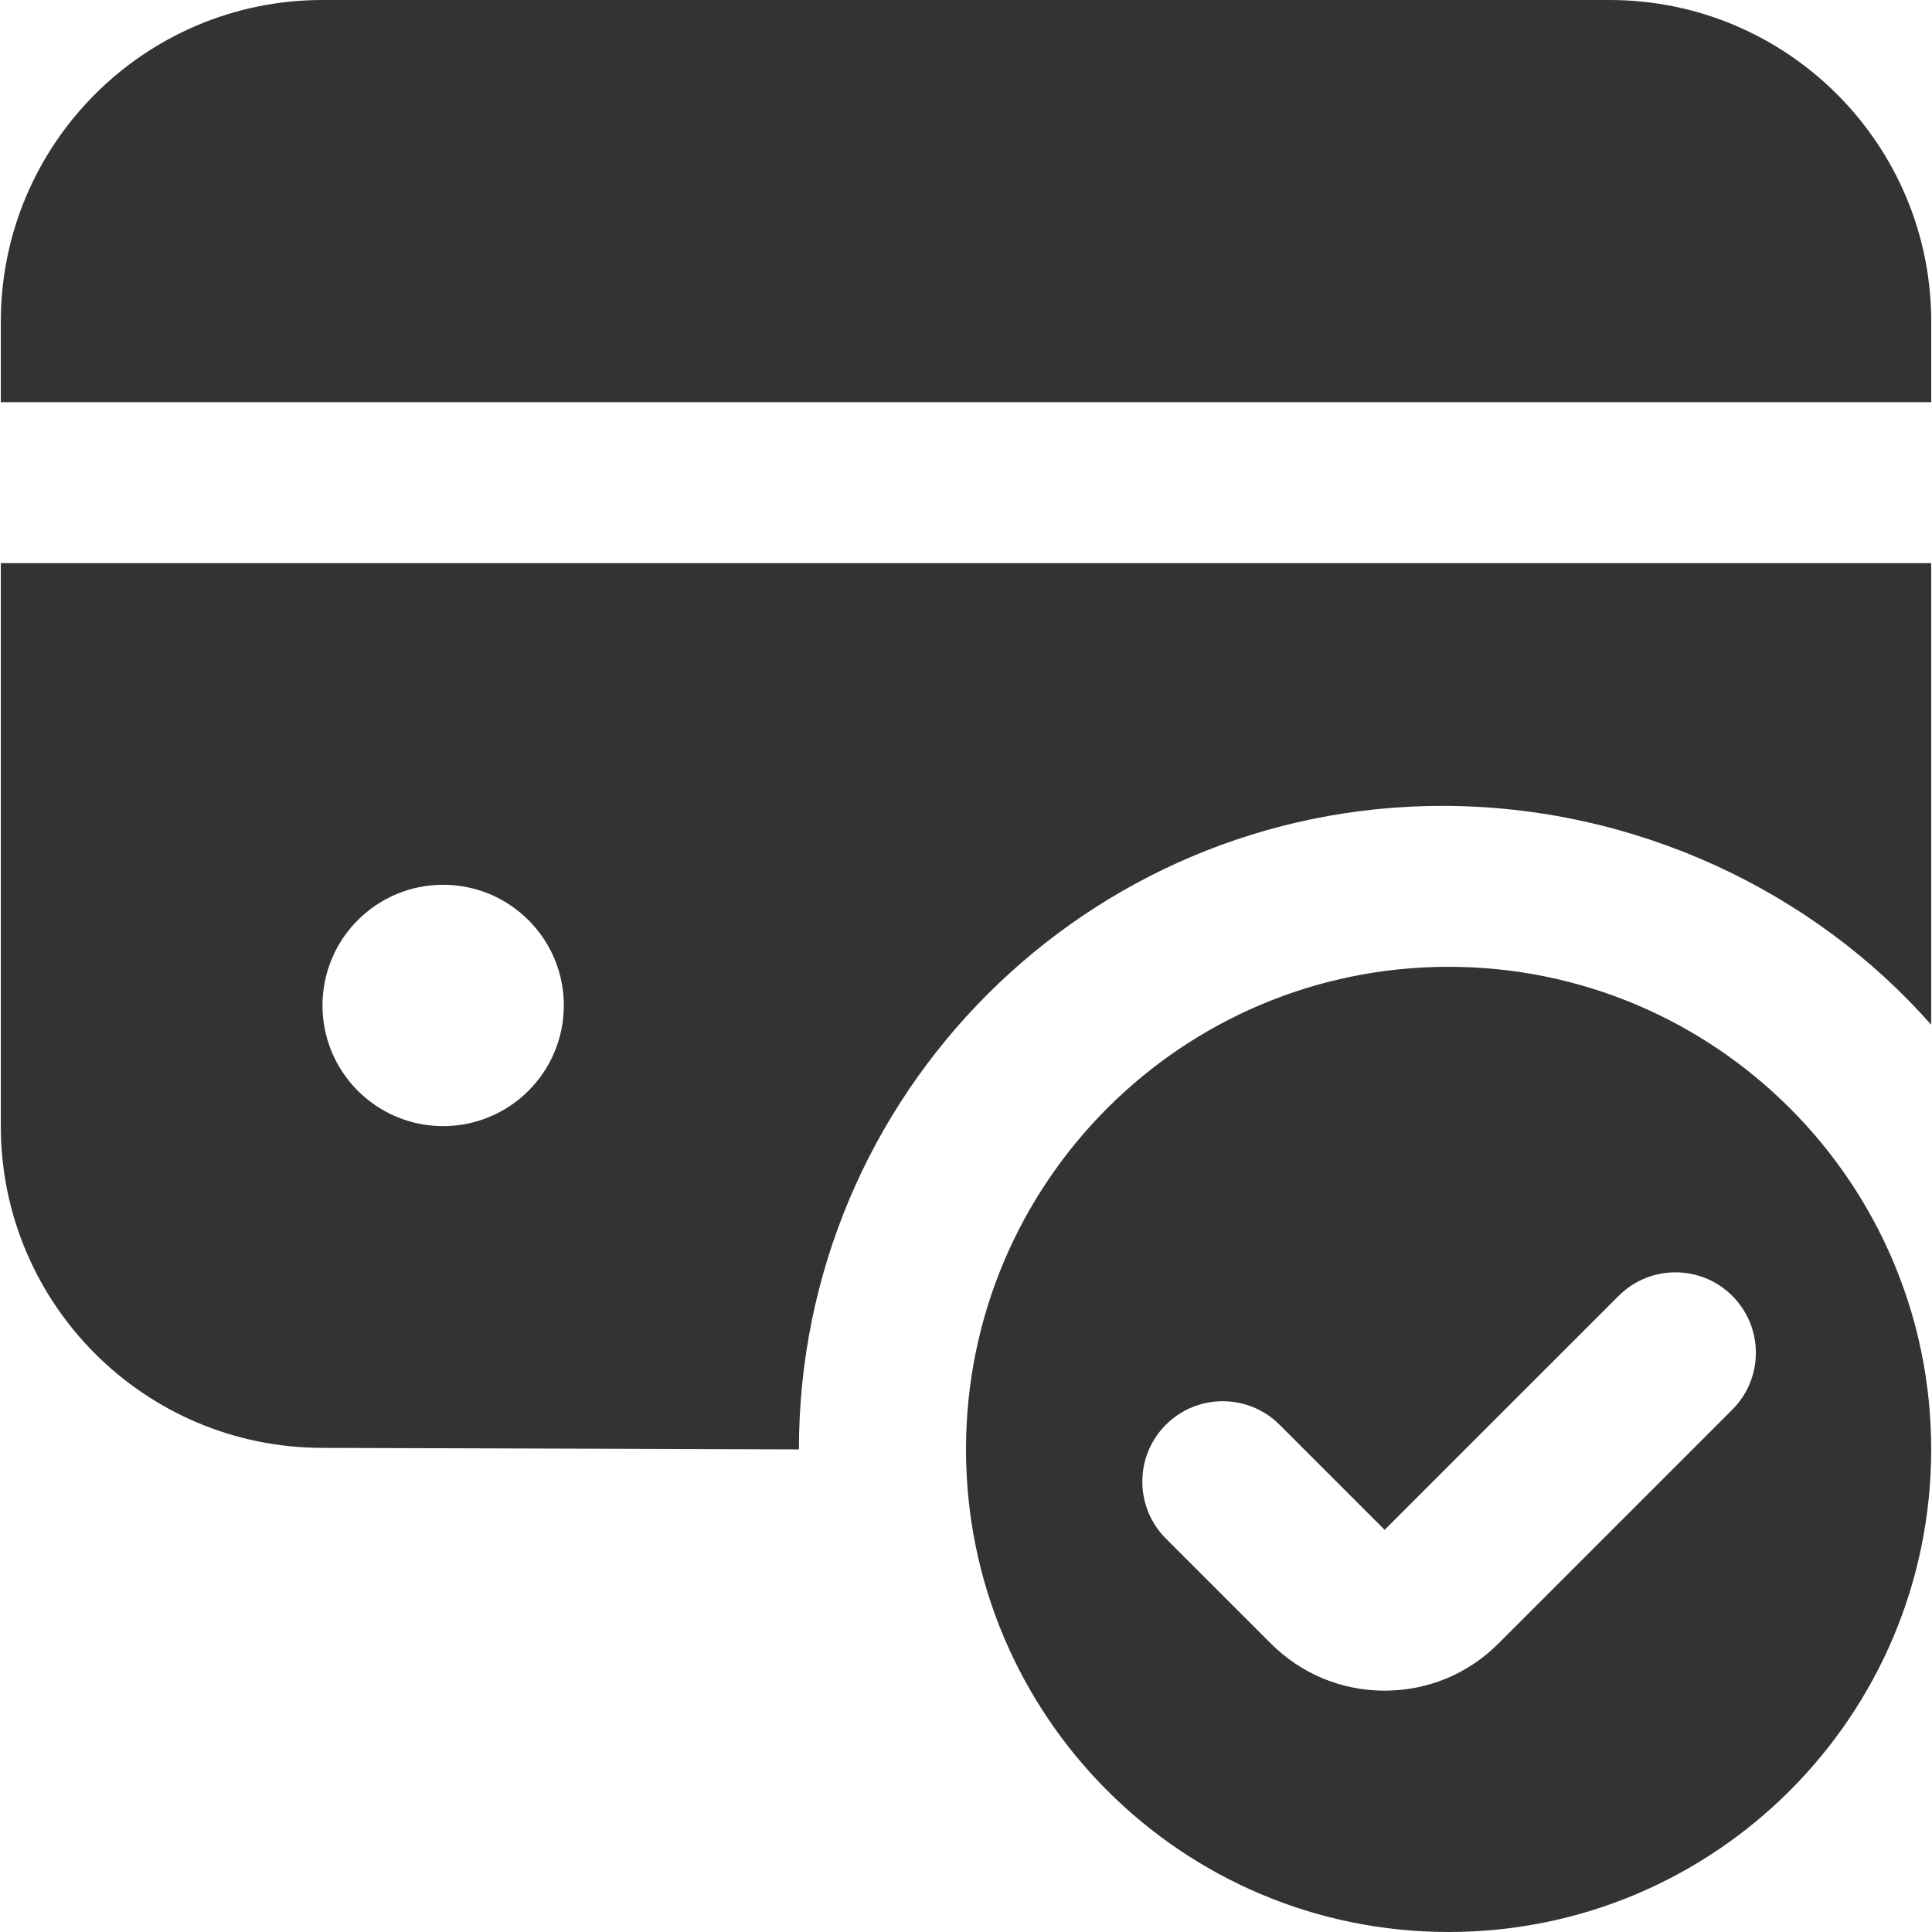 <svg width="48" height="48" viewBox="0 0 48 48" fill="none" xmlns="http://www.w3.org/2000/svg">
<g clip-path="url(#clip0_3168_436)">
<path d="M35.989 24.02C29.367 24.02 24 29.388 24 36.01C24 42.632 29.367 48 35.989 48C42.611 48 47.98 42.632 47.98 36.01C47.98 29.388 42.611 24.02 35.989 24.02ZM43.039 35.022L37.227 40.834C36.471 41.59 35.469 42.004 34.401 42.004H34.398C33.33 42.004 32.328 41.586 31.573 40.832L28.965 38.224C28.186 37.444 28.186 36.178 28.965 35.398C29.745 34.618 31.012 34.618 31.791 35.398L34.401 38.008L40.214 32.196C40.993 31.416 42.26 31.416 43.039 32.196C43.819 32.976 43.819 34.242 43.039 35.022ZM39.987 0H8.012C3.598 0 0.02 3.578 0.02 7.994V9.992H47.981V7.994C47.981 3.58 44.404 0 39.987 0ZM35.836 20.022C40.617 20.022 45.05 22.132 47.98 25.46V13.99H0.02V27.978C0.02 32.392 3.598 35.972 8.014 35.972L19.849 36.01C19.849 27.18 27.008 20.022 35.837 20.022H35.836ZM11.009 27.978C9.354 27.978 8.012 26.636 8.012 24.98C8.012 23.324 9.354 21.982 11.009 21.982C12.665 21.982 14.008 23.324 14.008 24.98C14.008 26.636 12.665 27.978 11.009 27.978Z" fill="#333333"/>
</g>
<defs>
<clipPath id="clip0_3168_436">
<rect width="48" height="48" fill="white"/>
</clipPath>
</defs>
</svg>
